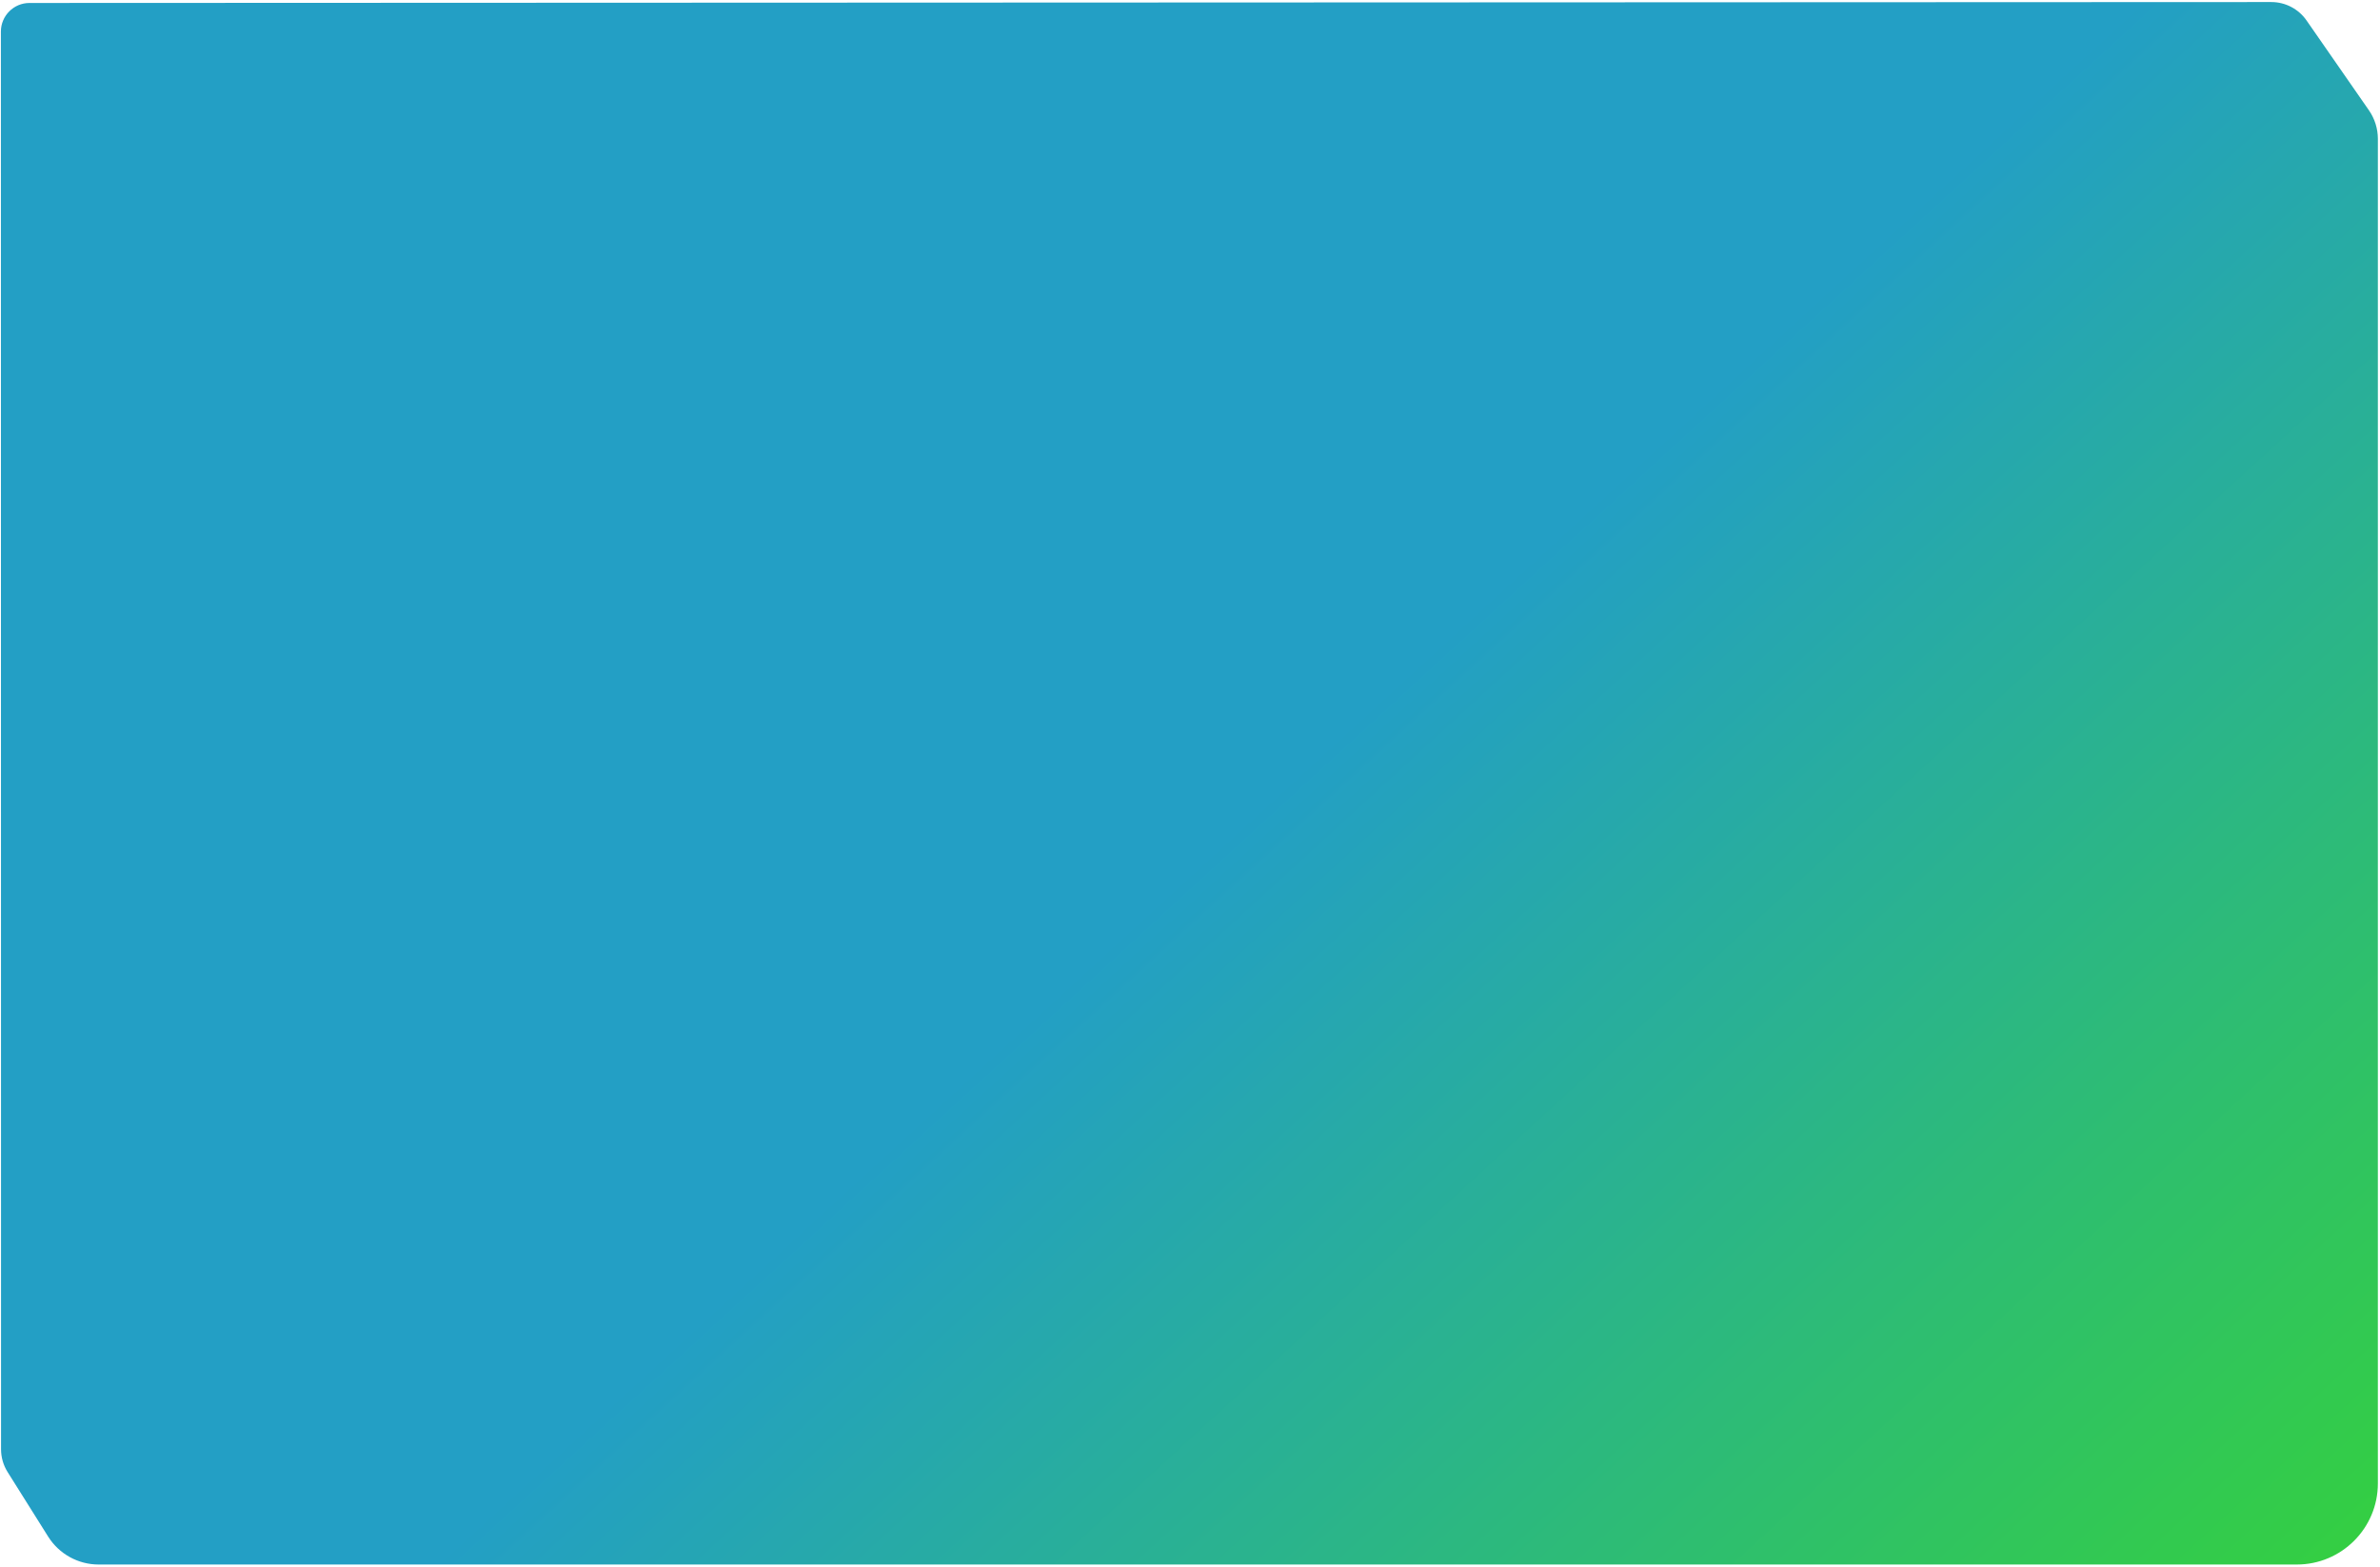 <?xml version="1.0" encoding="UTF-8"?> <svg xmlns="http://www.w3.org/2000/svg" width="998" height="657" viewBox="0 0 998 657" fill="none"> <path d="M0.376 13.246C0.376 6.62 5.746 1.248 12.372 1.245L952.42 0.861C958.321 0.859 963.848 3.749 967.213 8.595L993.357 46.25C995.799 49.767 997.107 53.946 997.107 58.227V622.044C997.107 640.822 981.885 656.044 963.107 656.044H41.366C32.766 656.044 24.77 651.624 20.196 644.341L3.196 617.275C1.394 614.407 0.439 611.089 0.438 607.703L0.376 13.246Z" fill="url(#paint0_linear_417_132)"></path> <defs> <linearGradient id="paint0_linear_417_132" x1="616.02" y1="257.986" x2="983.327" y2="659.023" gradientUnits="userSpaceOnUse"> <stop stop-color="#239FC5"></stop> <stop offset="1" stop-color="#34CF41"></stop> </linearGradient> </defs> </svg> 